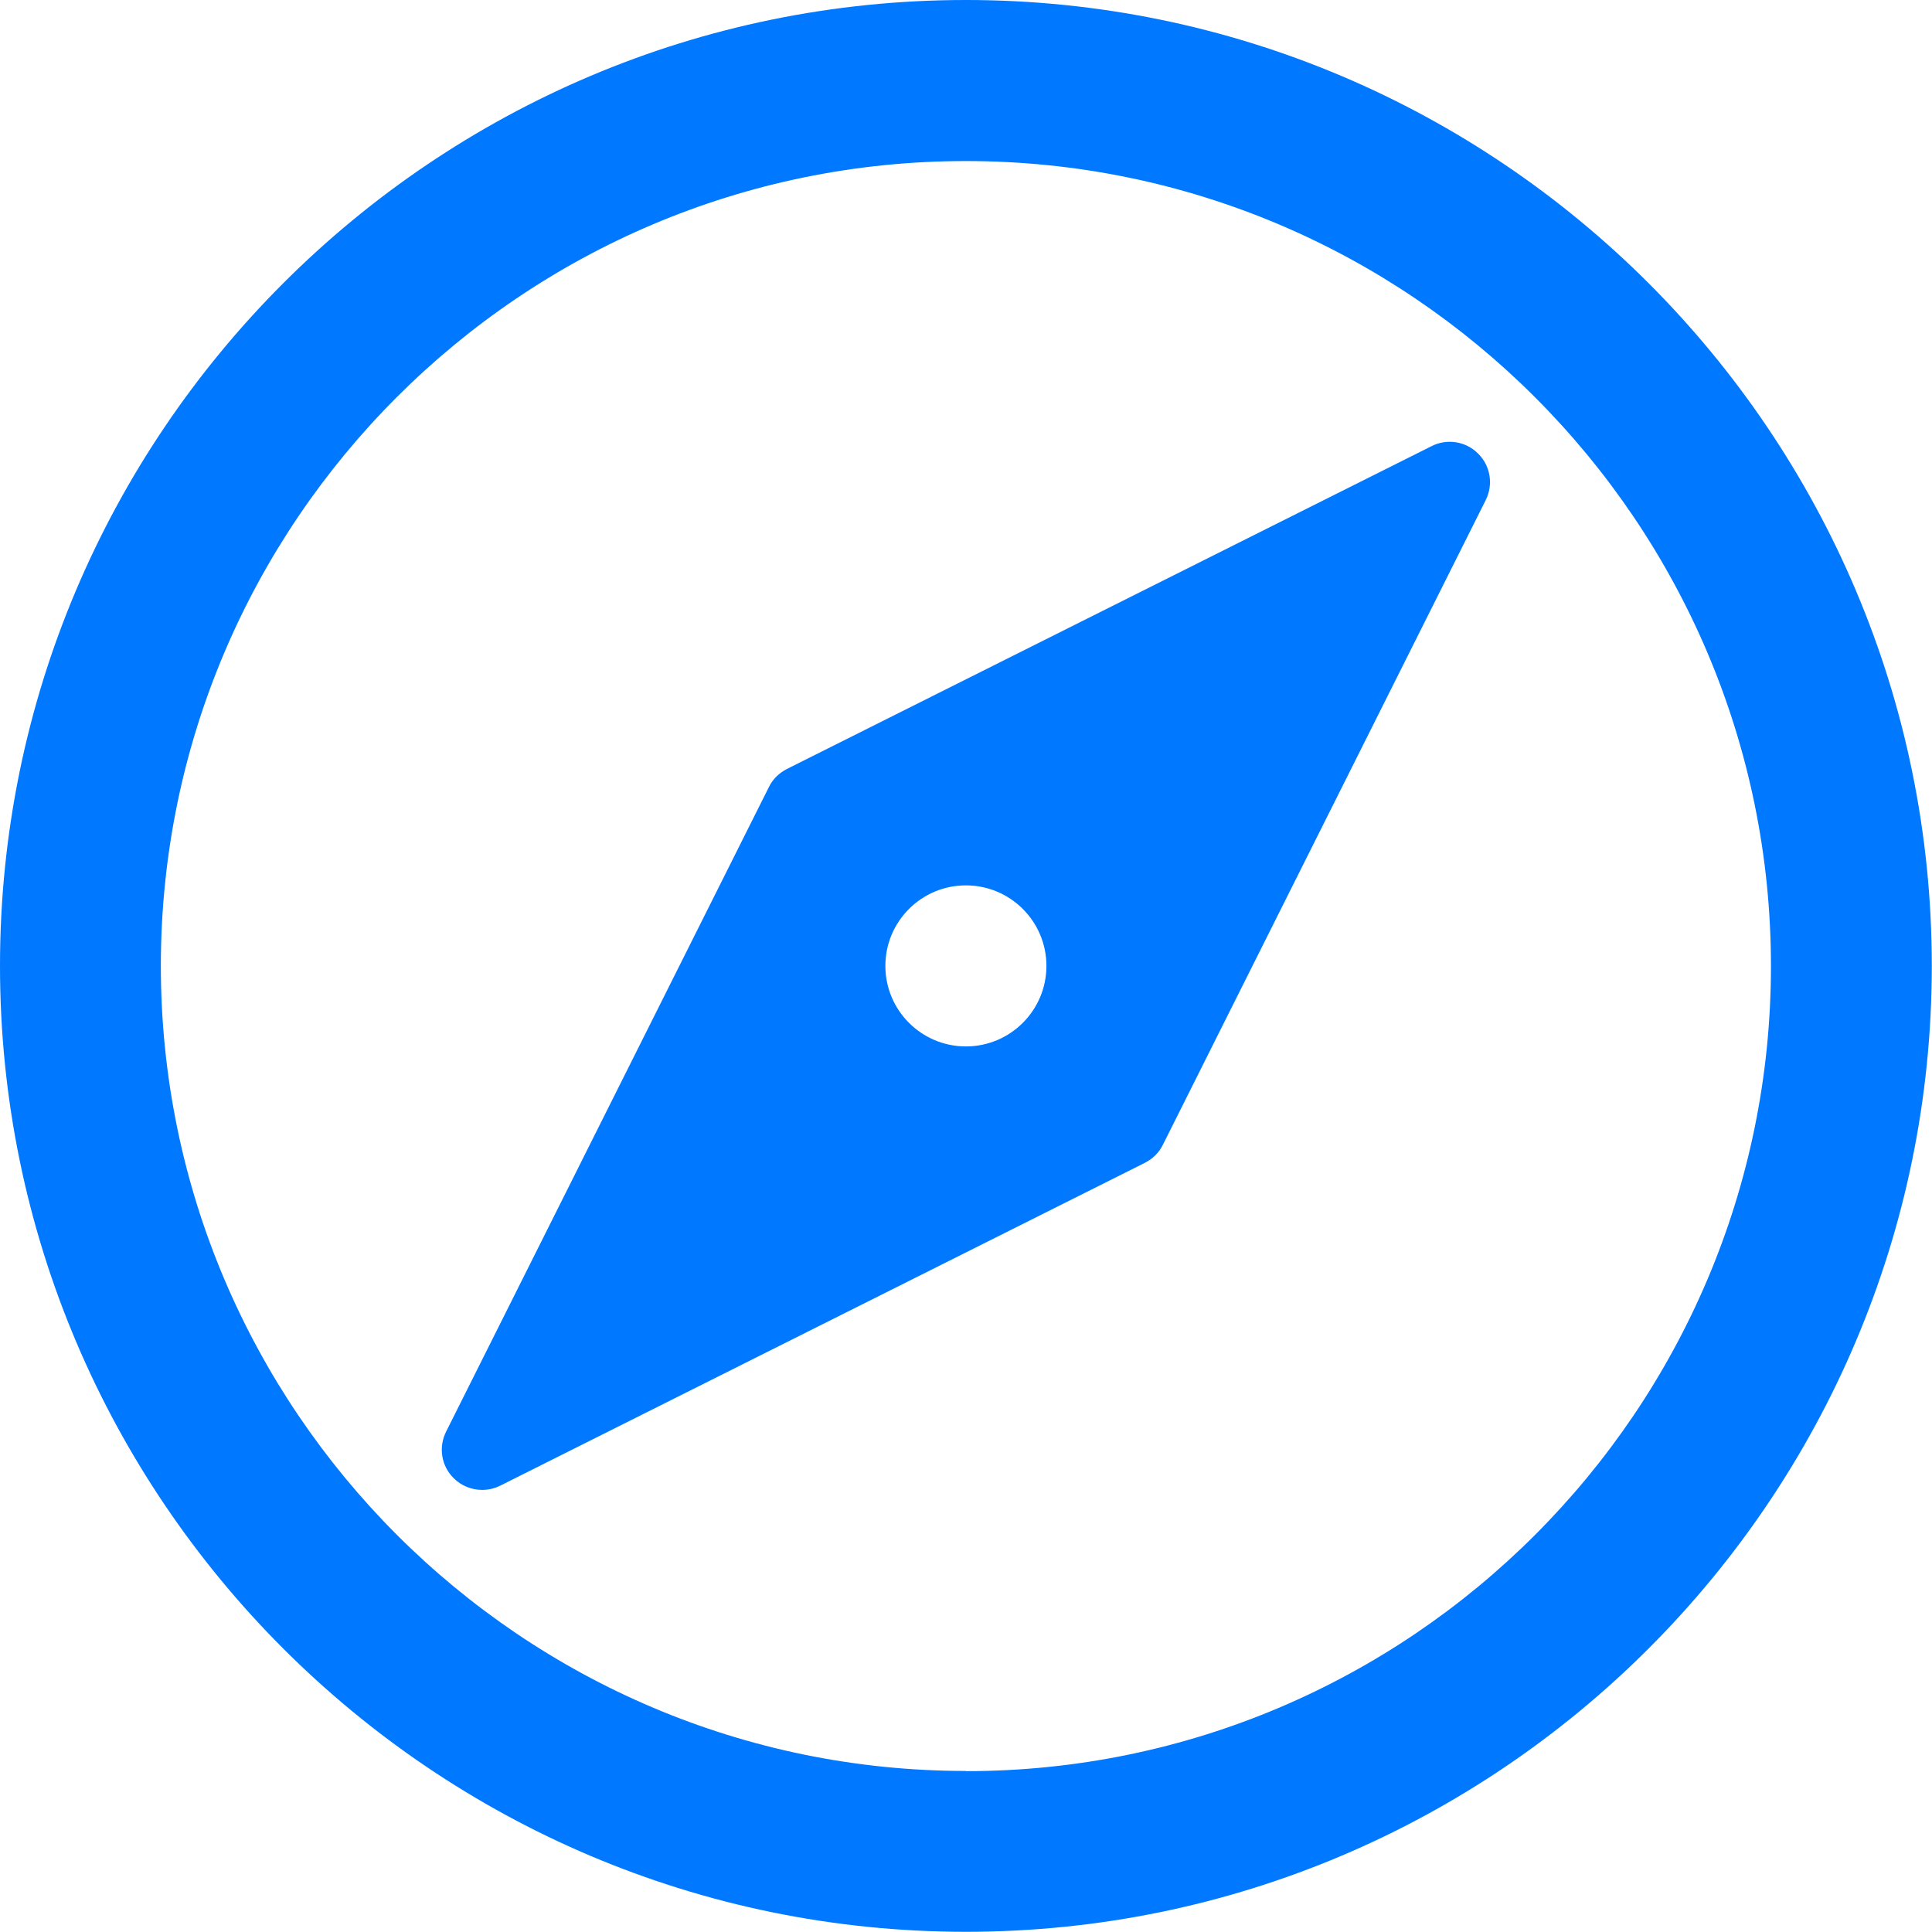 <?xml version="1.0" encoding="UTF-8"?><svg id="Layer_2" xmlns="http://www.w3.org/2000/svg" viewBox="0 0 96.93 96.93"><defs><style>.cls-1{fill:#0078ff;}</style></defs><g id="Layer_1-2"><path class="cls-1" d="M48.46,0C21.74,0,0,21.74,0,48.46s21.74,48.46,48.46,48.46,48.46-21.74,48.46-48.46S75.19,0,48.46,0ZM48.46,88.85c-22.27,0-40.39-18.12-40.39-40.39S26.19,8.08,48.46,8.08s40.39,18.12,40.39,40.39-18.12,40.39-40.39,40.39Z"/><path class="cls-1" d="M71.83,22.38l-32.35,16.2c-.39.2-.71.51-.9.9l-16.2,32.35c-.39.78-.24,1.72.38,2.33.39.39.91.59,1.43.59.31,0,.62-.07.9-.21l32.35-16.2c.39-.2.71-.51.9-.9l16.2-32.35c.39-.78.24-1.72-.38-2.33-.61-.62-1.56-.77-2.33-.38ZM48.46,52.5c-2.23,0-4.04-1.81-4.04-4.04s1.81-4.04,4.04-4.04,4.04,1.81,4.04,4.04-1.81,4.04-4.04,4.04Z"/></g></svg>